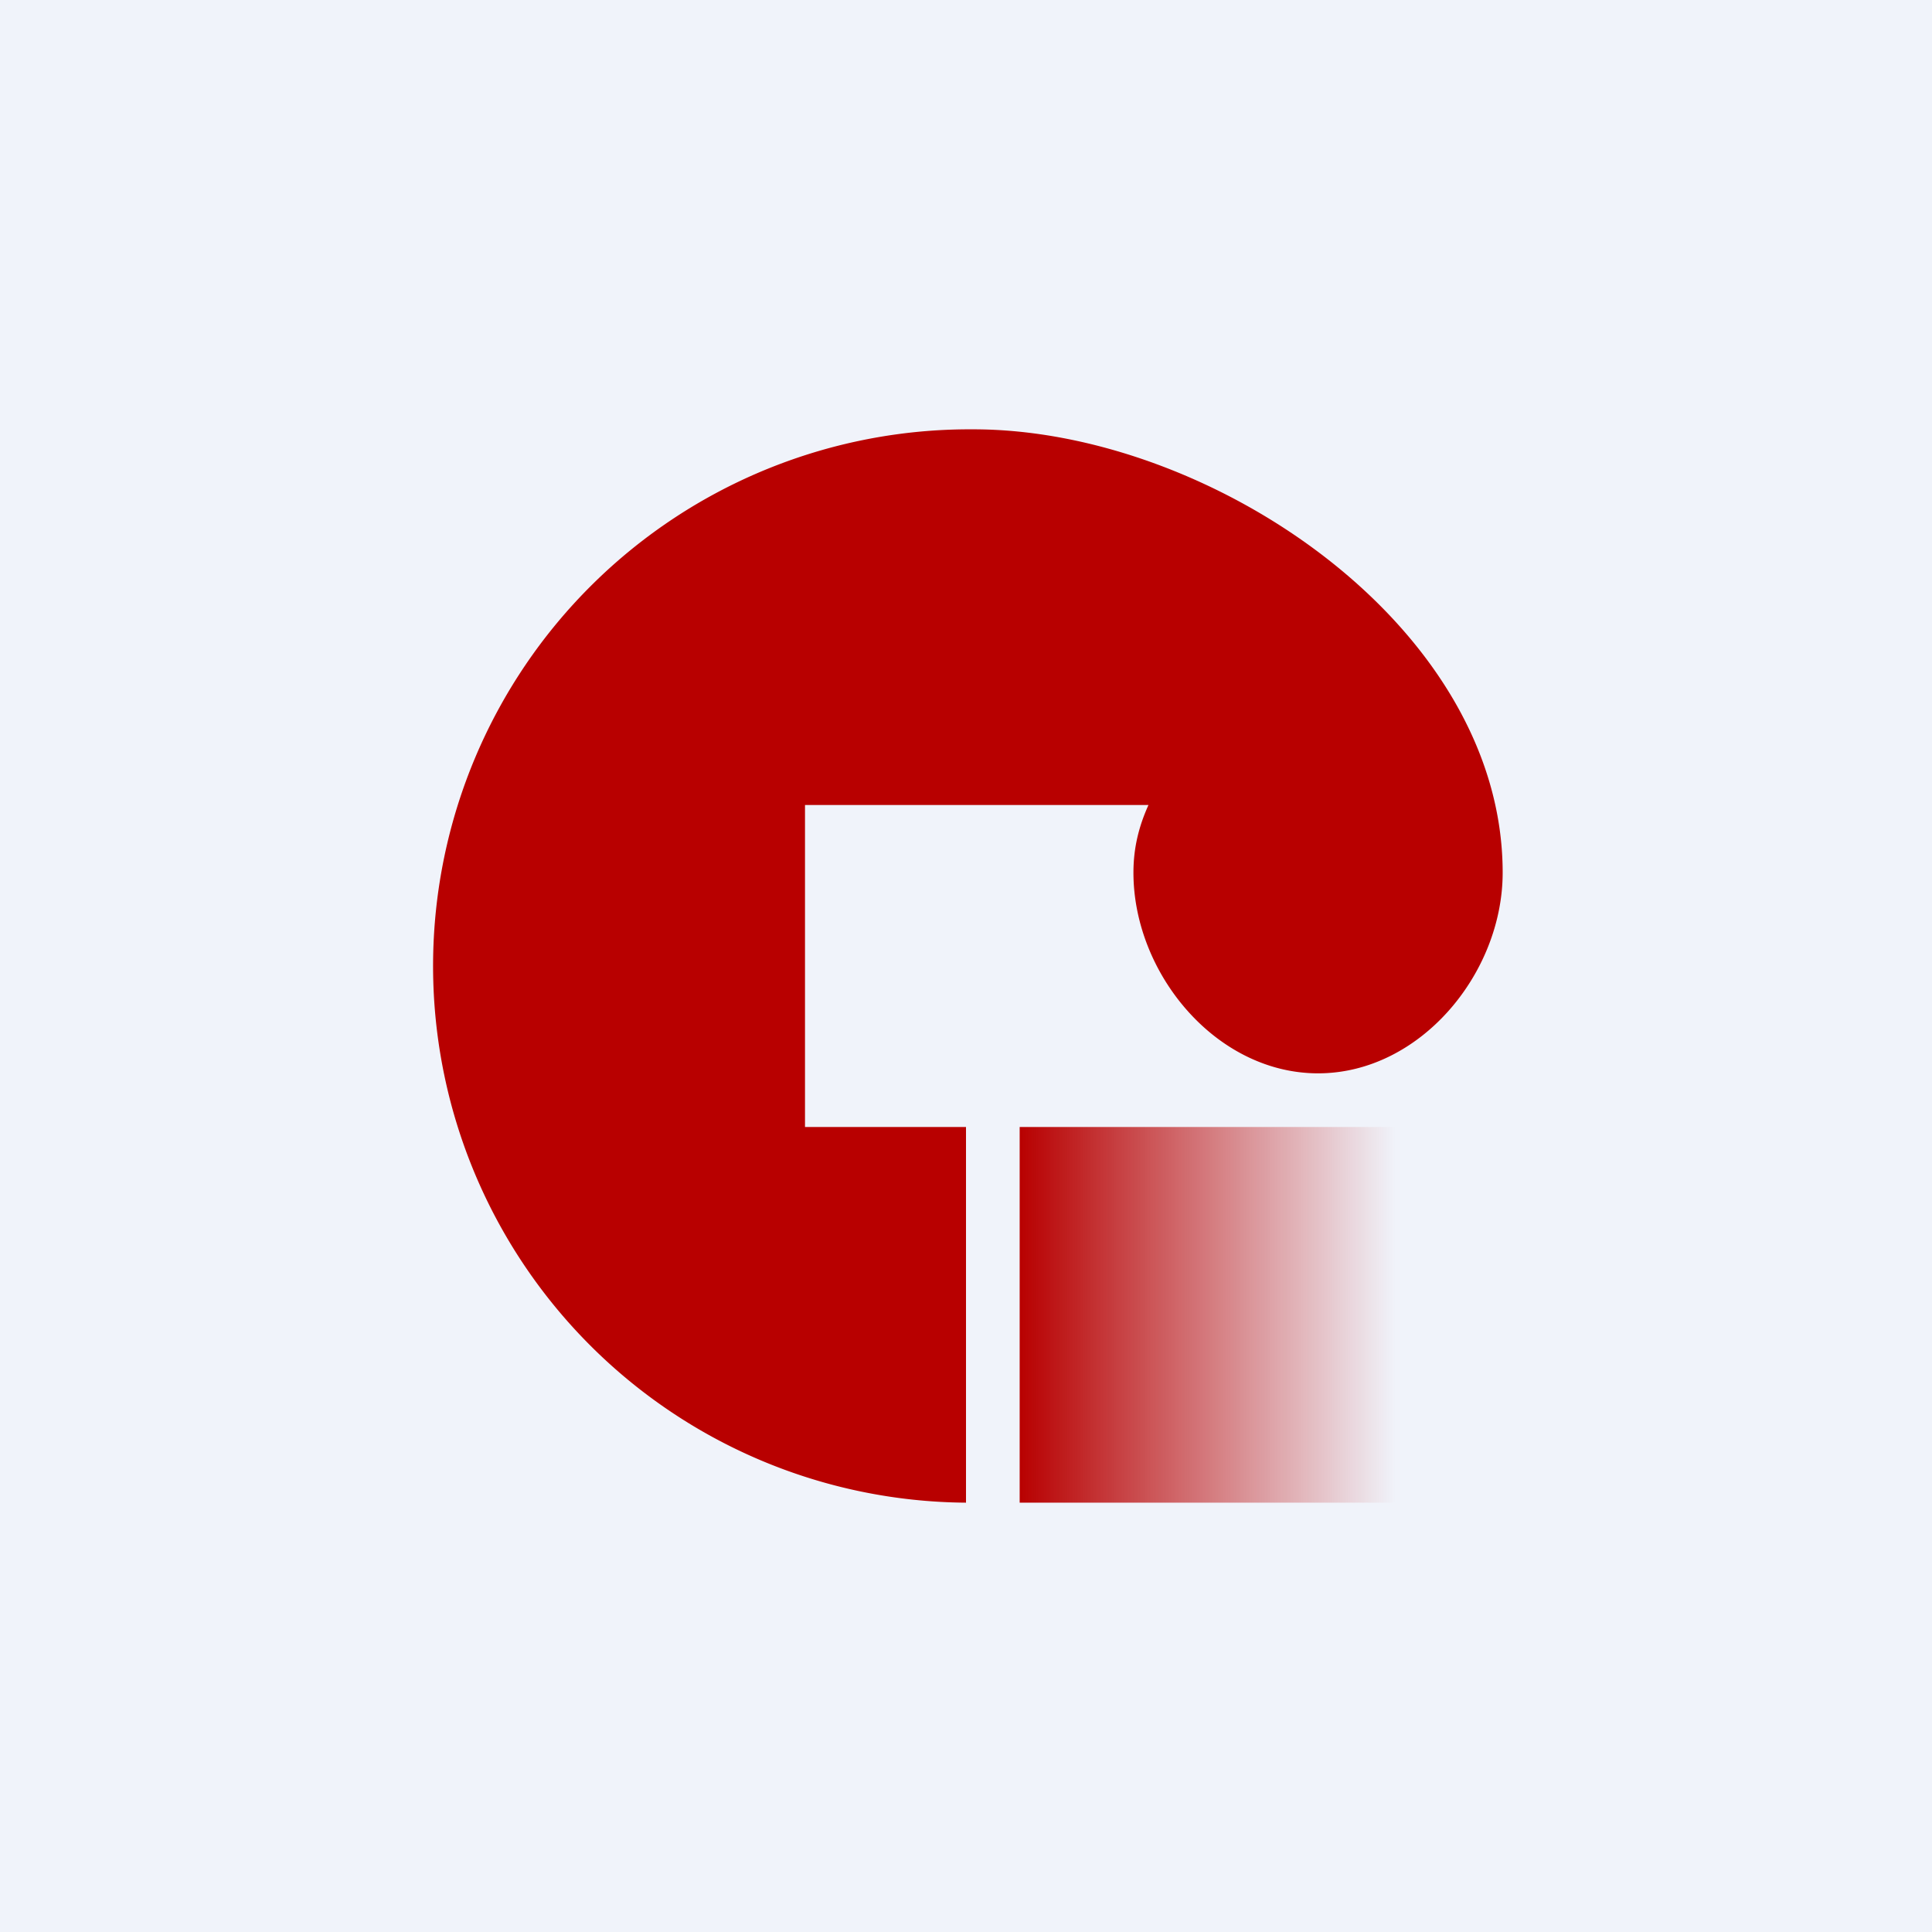 <!-- by TradingView --><svg width="18" height="18" viewBox="0 0 18 18" xmlns="http://www.w3.org/2000/svg"><path fill="#F0F3FA" d="M0 0h18v18H0z"/><path d="M7.5 7.5h3.2c-.09.2-.14.4-.14.63 0 .94.77 1.87 1.72 1.87S14 9.07 14 8.13C14 5.83 11.27 4 9.07 4A5 5 0 1 0 9 14v-3.5H7.5v-3Z" fill="#B80000"/><path d="M9.5 10.5H13V14H9.5v-3.5Z" fill="url(#ays0l12h4)"/><defs><linearGradient id="ays0l12h4" x1="9.5" y1="12" x2="13" y2="12" gradientUnits="userSpaceOnUse"><stop stop-color="#B80000"/><stop offset="1" stop-color="#B80000" stop-opacity="0"/></linearGradient></defs></svg>